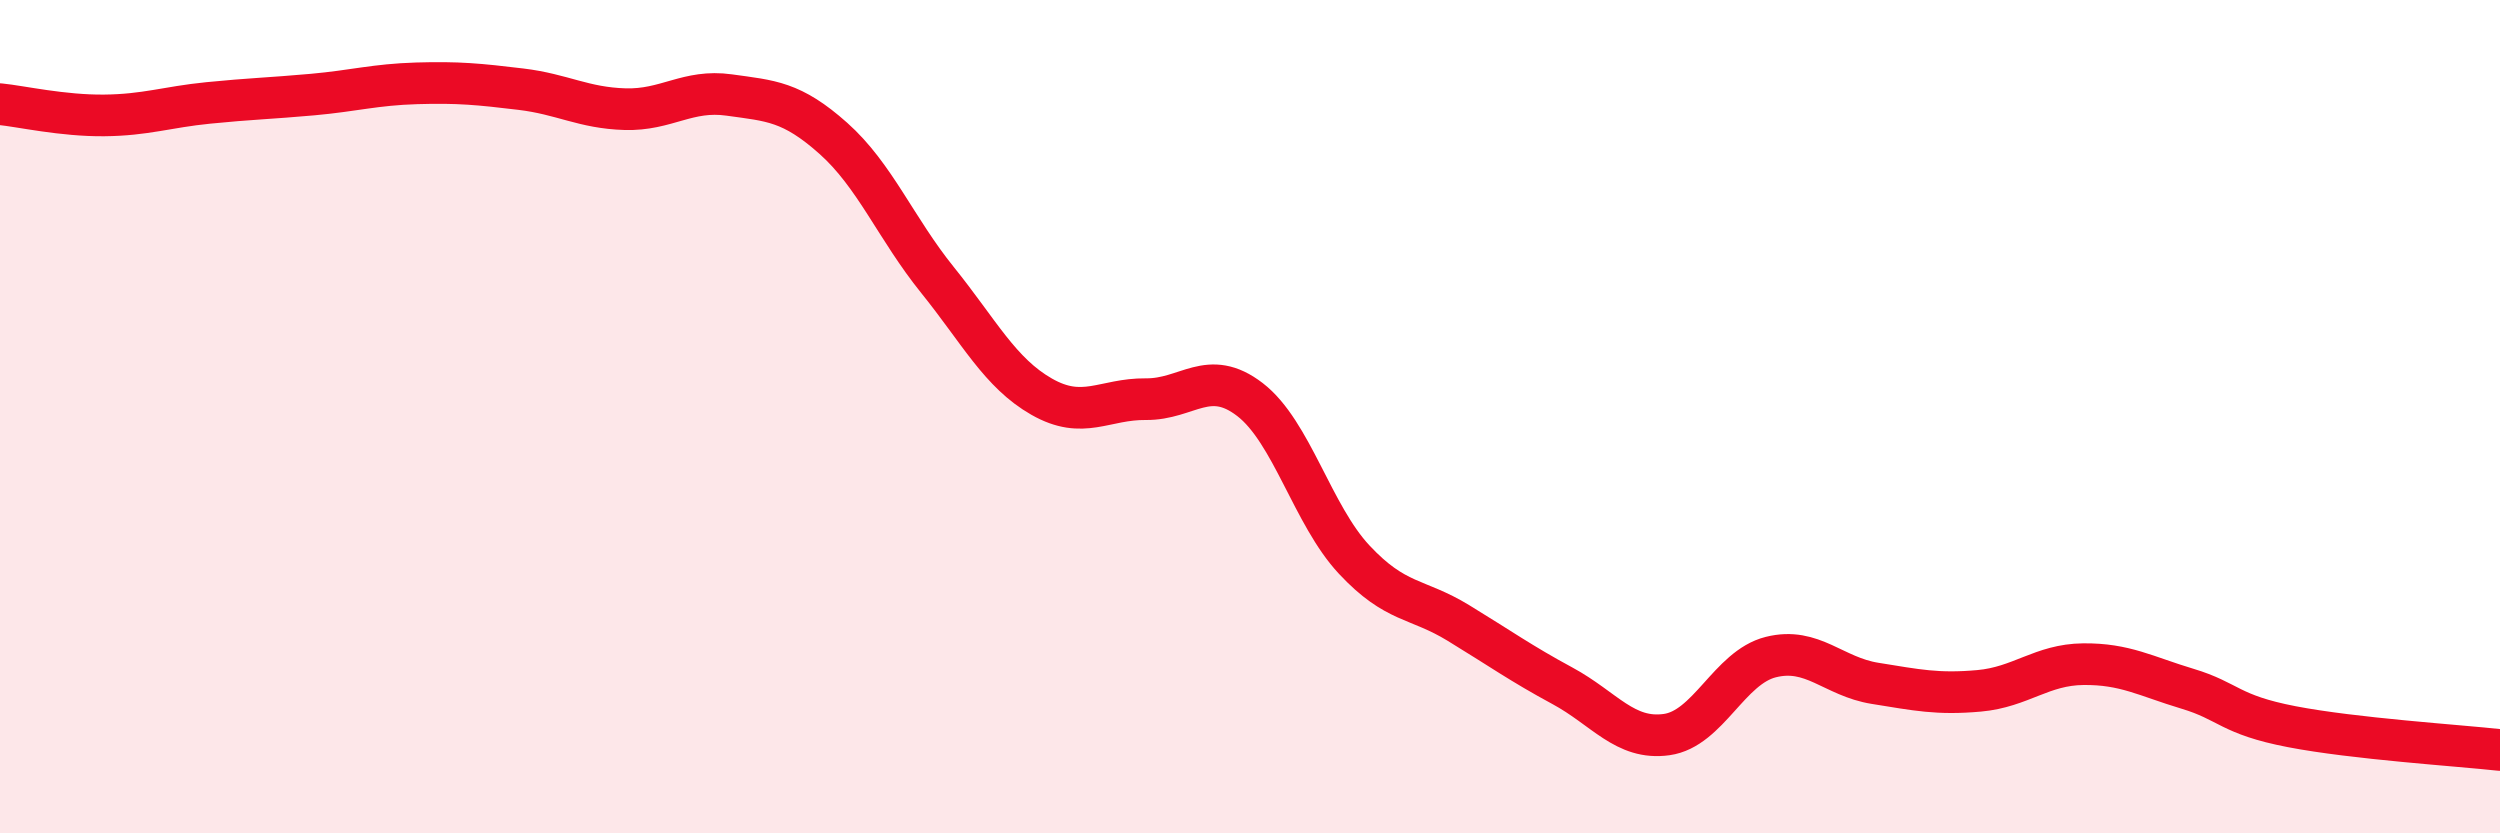 
    <svg width="60" height="20" viewBox="0 0 60 20" xmlns="http://www.w3.org/2000/svg">
      <path
        d="M 0,2.5 C 0.5,2.55 1.5,2.78 2.5,2.77 C 3.5,2.76 4,2.57 5,2.47 C 6,2.37 6.5,2.36 7.5,2.27 C 8.5,2.18 9,2.03 10,2 C 11,1.97 11.5,2.02 12.5,2.14 C 13.5,2.26 14,2.59 15,2.62 C 16,2.65 16.5,2.14 17.5,2.28 C 18.5,2.42 19,2.43 20,3.32 C 21,4.21 21.5,5.48 22.5,6.72 C 23.5,7.96 24,8.95 25,9.52 C 26,10.09 26.5,9.57 27.5,9.58 C 28.5,9.59 29,8.82 30,9.59 C 31,10.36 31.5,12.36 32.5,13.43 C 33.5,14.5 34,14.34 35,14.95 C 36,15.56 36.5,15.92 37.5,16.46 C 38.5,17 39,17.77 40,17.63 C 41,17.49 41.5,16.02 42.5,15.77 C 43.5,15.52 44,16.24 45,16.4 C 46,16.56 46.5,16.67 47.5,16.58 C 48.5,16.49 49,15.95 50,15.94 C 51,15.93 51.5,16.23 52.5,16.53 C 53.5,16.83 53.5,17.15 55,17.44 C 56.5,17.73 59,17.89 60,18L60 20L0 20Z"
        fill="#EB0A25"
        opacity="0.1"
        stroke-linecap="round"
        stroke-linejoin="round"
      />
      <path
        d="M 0,2.5 C 0.5,2.55 1.5,2.78 2.5,2.77 C 3.5,2.76 4,2.57 5,2.47 C 6,2.37 6.5,2.36 7.5,2.27 C 8.5,2.18 9,2.03 10,2 C 11,1.97 11.5,2.02 12.5,2.14 C 13.5,2.26 14,2.59 15,2.62 C 16,2.65 16.5,2.14 17.5,2.28 C 18.5,2.42 19,2.43 20,3.32 C 21,4.21 21.5,5.48 22.5,6.72 C 23.5,7.96 24,8.95 25,9.52 C 26,10.09 26.5,9.57 27.5,9.58 C 28.5,9.59 29,8.82 30,9.59 C 31,10.36 31.5,12.36 32.5,13.43 C 33.5,14.5 34,14.34 35,14.95 C 36,15.56 36.5,15.92 37.5,16.46 C 38.5,17 39,17.77 40,17.63 C 41,17.49 41.5,16.02 42.5,15.77 C 43.5,15.52 44,16.24 45,16.4 C 46,16.56 46.5,16.67 47.5,16.58 C 48.5,16.49 49,15.95 50,15.94 C 51,15.93 51.5,16.23 52.5,16.53 C 53.5,16.83 53.5,17.15 55,17.44 C 56.5,17.73 59,17.89 60,18"
        stroke="#EB0A25"
        stroke-width="1"
        fill="none"
        stroke-linecap="round"
        stroke-linejoin="round"
      />
    </svg>
  